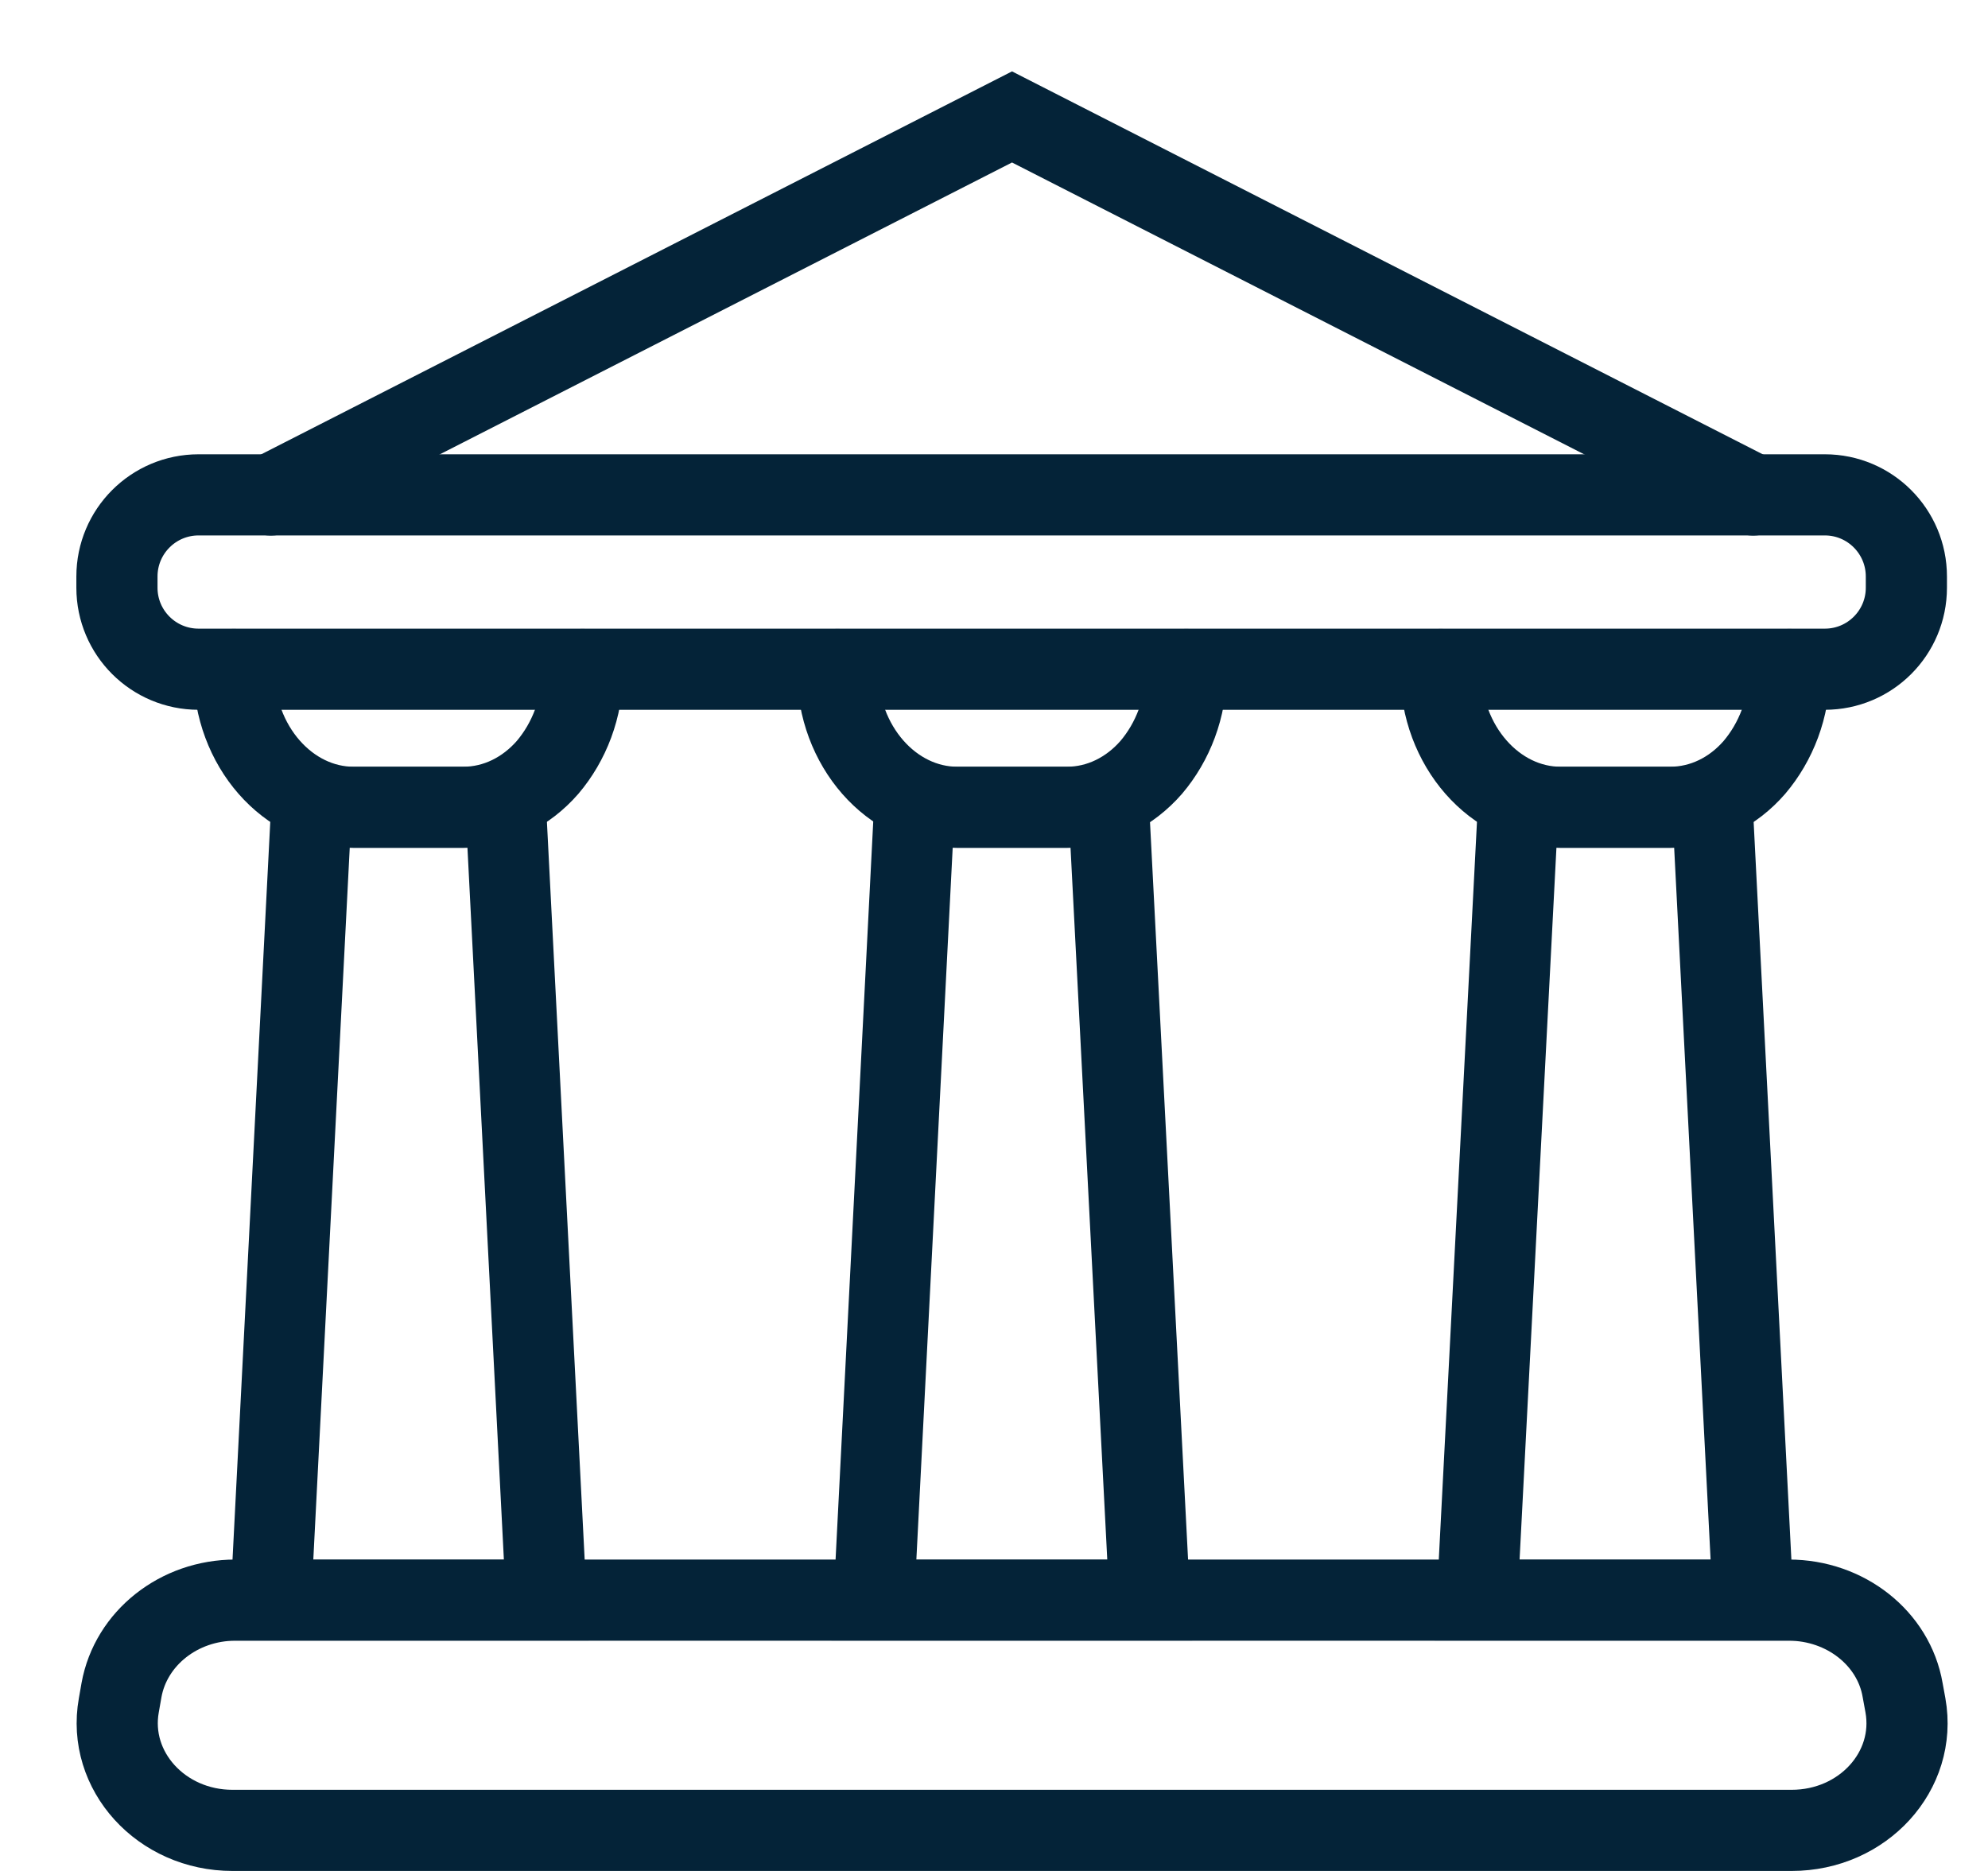 <svg width="17" height="16" viewBox="0 0 17 16" fill="none" xmlns="http://www.w3.org/2000/svg">
<path d="M15.318 15.653H1.988C1.378 15.653 0.916 15.143 1.016 14.584L1.039 14.453C1.119 14.01 1.53 13.684 2.012 13.684H15.297C15.78 13.684 16.194 14.01 16.27 14.453L16.294 14.584C16.394 15.146 15.931 15.653 15.321 15.653H15.318Z" stroke="#042338" stroke-width="0.694" stroke-miterlimit="10" stroke-linecap="round"/>
<path d="M4.325 6.903H2.663L2.316 13.684H4.672L4.325 6.903Z" stroke="#042338" stroke-width="0.69" stroke-miterlimit="10" stroke-linecap="round"/>
<path d="M9.482 6.903H7.819L7.473 13.684H9.832L9.482 6.903Z" stroke="#042338" stroke-width="0.69" stroke-miterlimit="10" stroke-linecap="round"/>
<path d="M14.644 6.903H12.982L12.631 13.684H14.991L14.644 6.903Z" stroke="#042338" stroke-width="0.69" stroke-miterlimit="10" stroke-linecap="round"/>
<path d="M15.605 4.232H1.698C1.312 4.232 1 4.545 1 4.93V5.026C1 5.411 1.312 5.723 1.698 5.723H15.605C15.99 5.723 16.302 5.411 16.302 5.026V4.93C16.302 4.545 15.99 4.232 15.605 4.232Z" stroke="#042338" stroke-width="0.694" stroke-miterlimit="10" stroke-linecap="round"/>
<path d="M14.992 4.233L8.654 1L2.316 4.233" stroke="#042338" stroke-width="0.694" stroke-miterlimit="10" stroke-linecap="round"/>
<path d="M4.982 5.725V5.733C4.982 6.055 4.866 6.346 4.683 6.562C4.499 6.773 4.244 6.904 3.961 6.904H3.024C2.462 6.904 2 6.378 2 5.733V5.725" stroke="#042338" stroke-width="0.694" stroke-miterlimit="10" stroke-linecap="round"/>
<path d="M10.144 5.725V5.733C10.144 6.055 10.028 6.346 9.845 6.562C9.661 6.773 9.406 6.904 9.123 6.904H8.187C7.624 6.904 7.162 6.378 7.162 5.733V5.725" stroke="#042338" stroke-width="0.694" stroke-miterlimit="10" stroke-linecap="round"/>
<path d="M15.302 5.725V5.733C15.302 6.055 15.186 6.346 15.003 6.562C14.82 6.773 14.565 6.904 14.281 6.904H13.345C12.783 6.904 12.32 6.378 12.32 5.733V5.725" stroke="#042338" stroke-width="0.694" stroke-miterlimit="10" stroke-linecap="round"/>
</svg>
